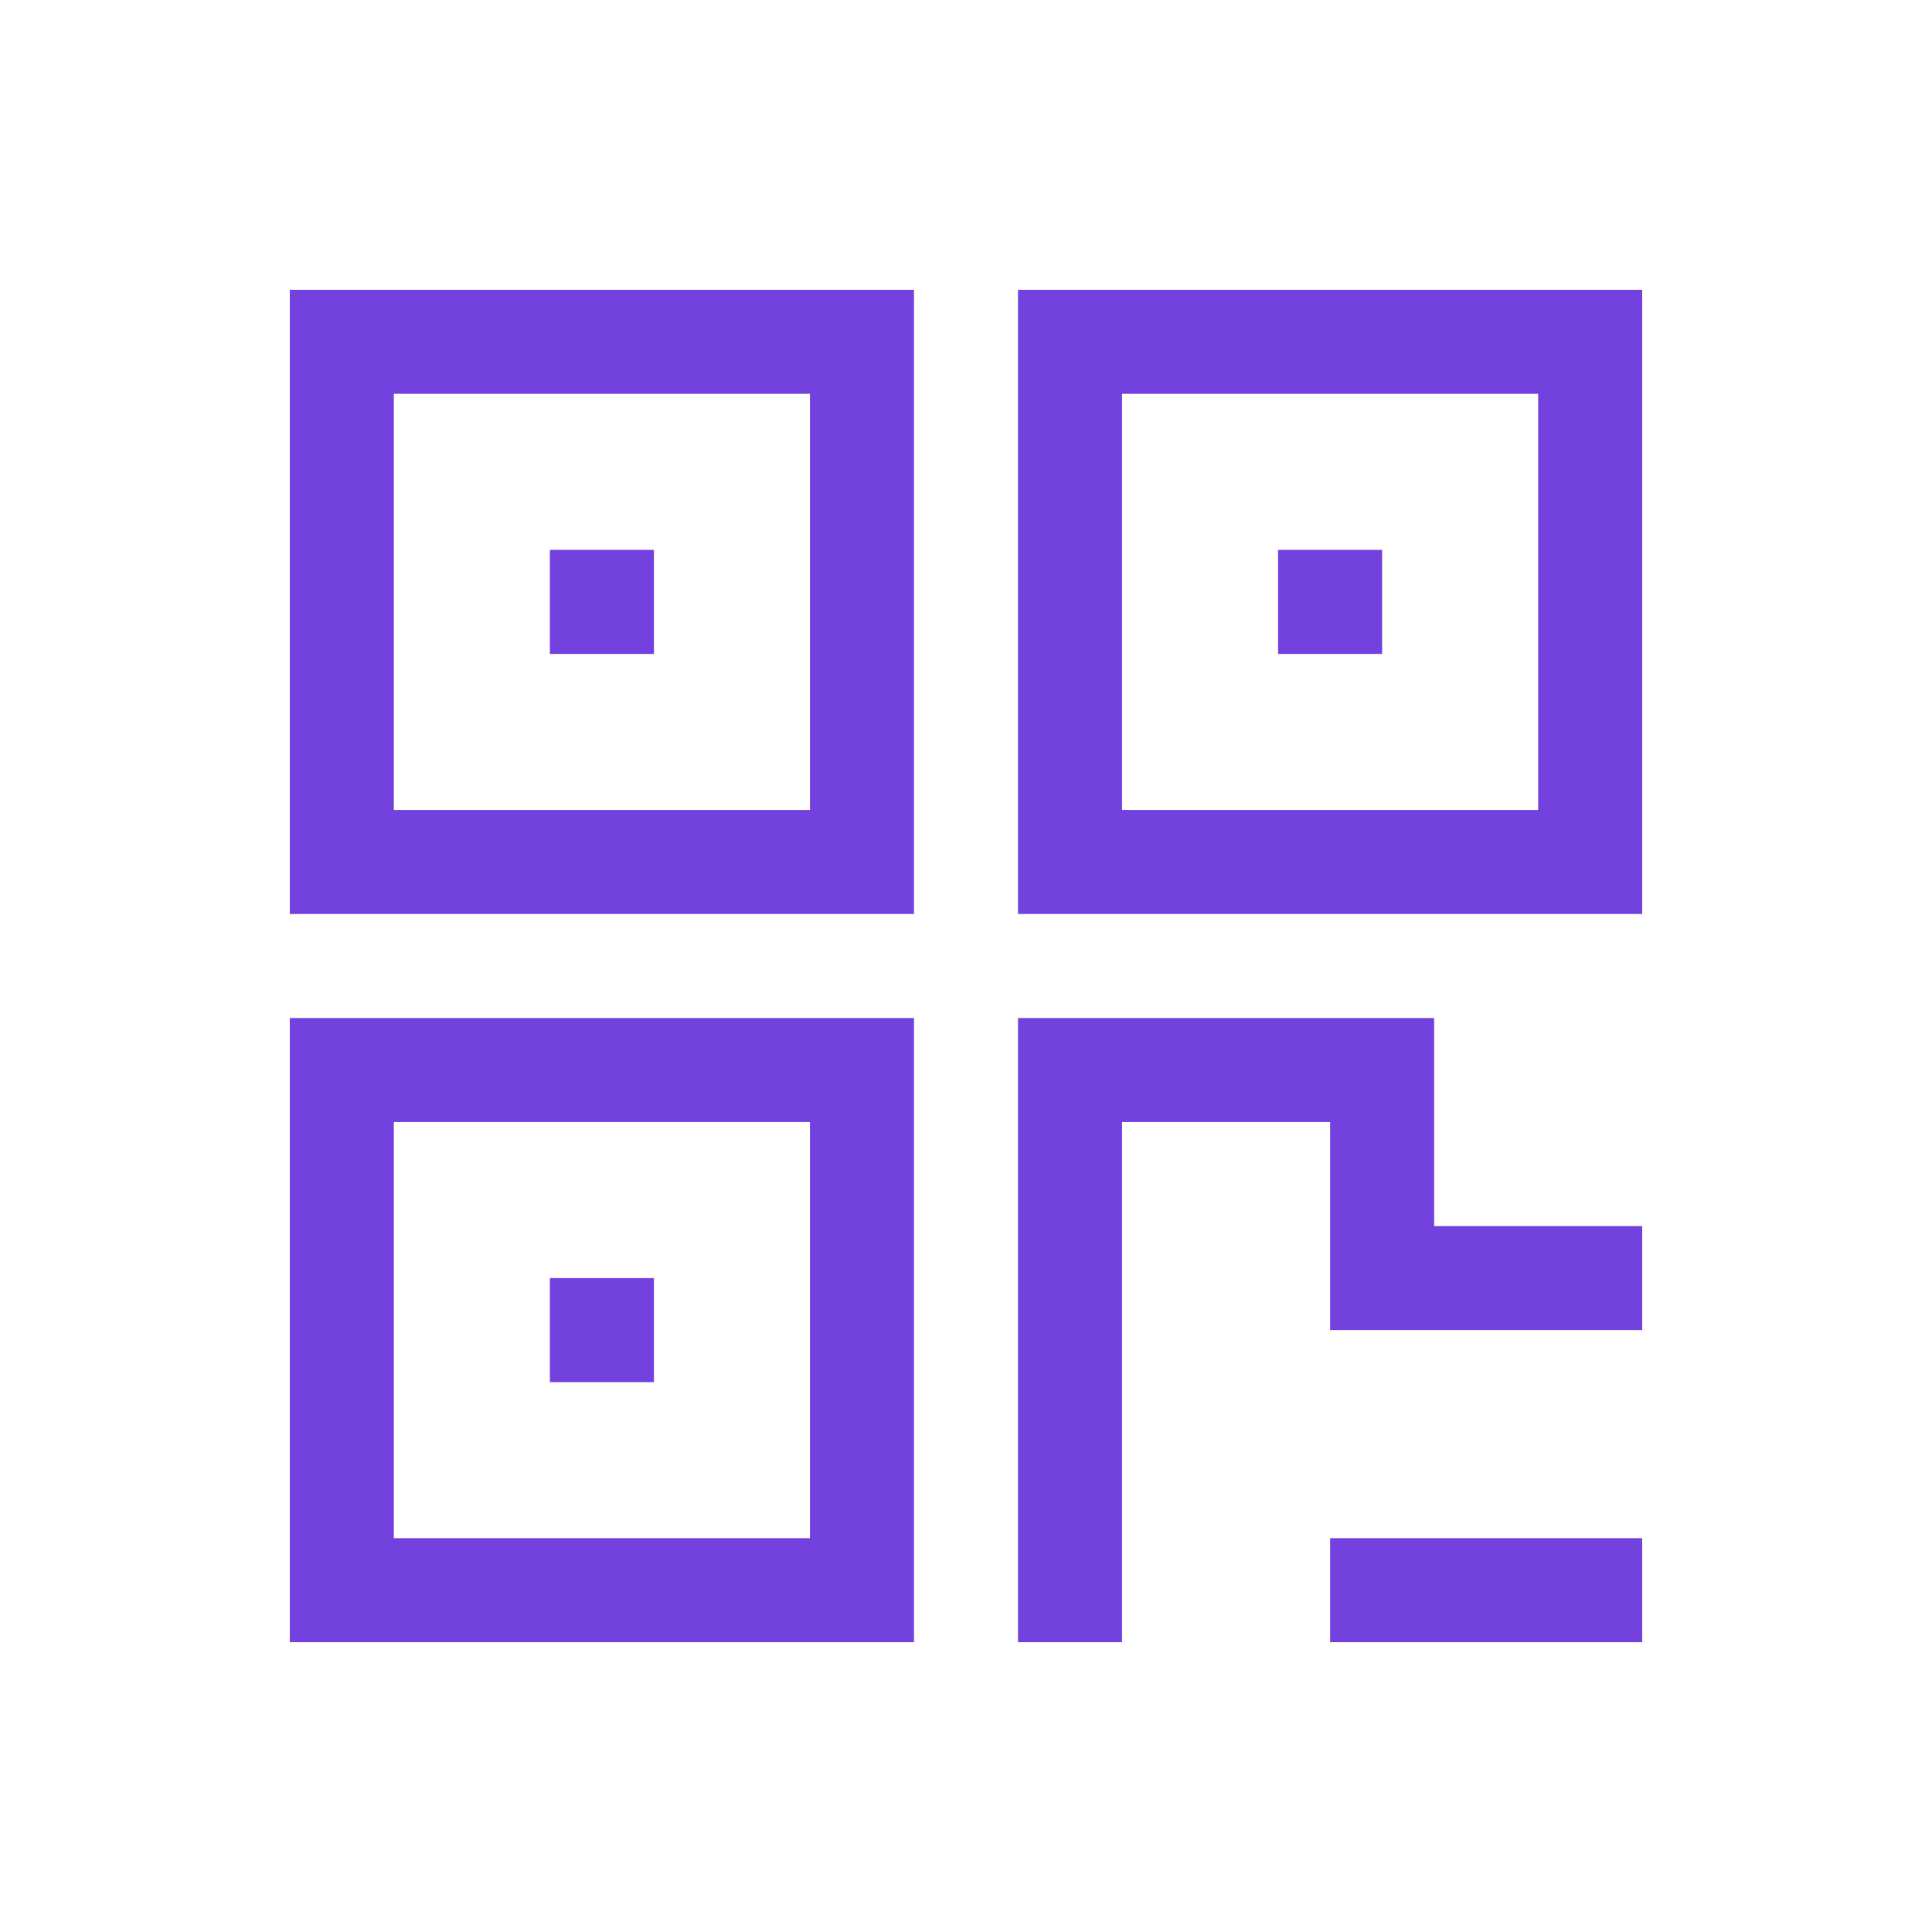 <svg width="60" height="60" viewBox="0 0 60 60" fill="none" xmlns="http://www.w3.org/2000/svg">
<path d="M20.308 17.077V20.308H17.077V17.077H20.308Z" fill="#7341DE"/>
<path d="M28.385 9V28.385H9V9H28.385ZM25.154 12.231H12.231V25.154H25.154V12.231Z" fill="#7341DE"/>
<path d="M42.923 17.077V20.308H39.692V17.077H42.923Z" fill="#7341DE"/>
<path d="M51 9V28.385H31.615V9H51ZM47.769 25.154V12.231H34.846V25.154H47.769Z" fill="#7341DE"/>
<path d="M17.077 39.692H20.308V42.923H17.077V39.692Z" fill="#7341DE"/>
<path d="M9 31.615H28.385V51H9V31.615ZM12.231 34.846V47.769H25.154V34.846H12.231Z" fill="#7341DE"/>
<path d="M44.538 31.615V38.077H51V41.308H41.308V34.846H34.846V51H31.615V31.615H44.538Z" fill="#7341DE"/>
<path d="M41.308 47.769H51V51H41.308V47.769Z" fill="#7341DE"/>
</svg>
